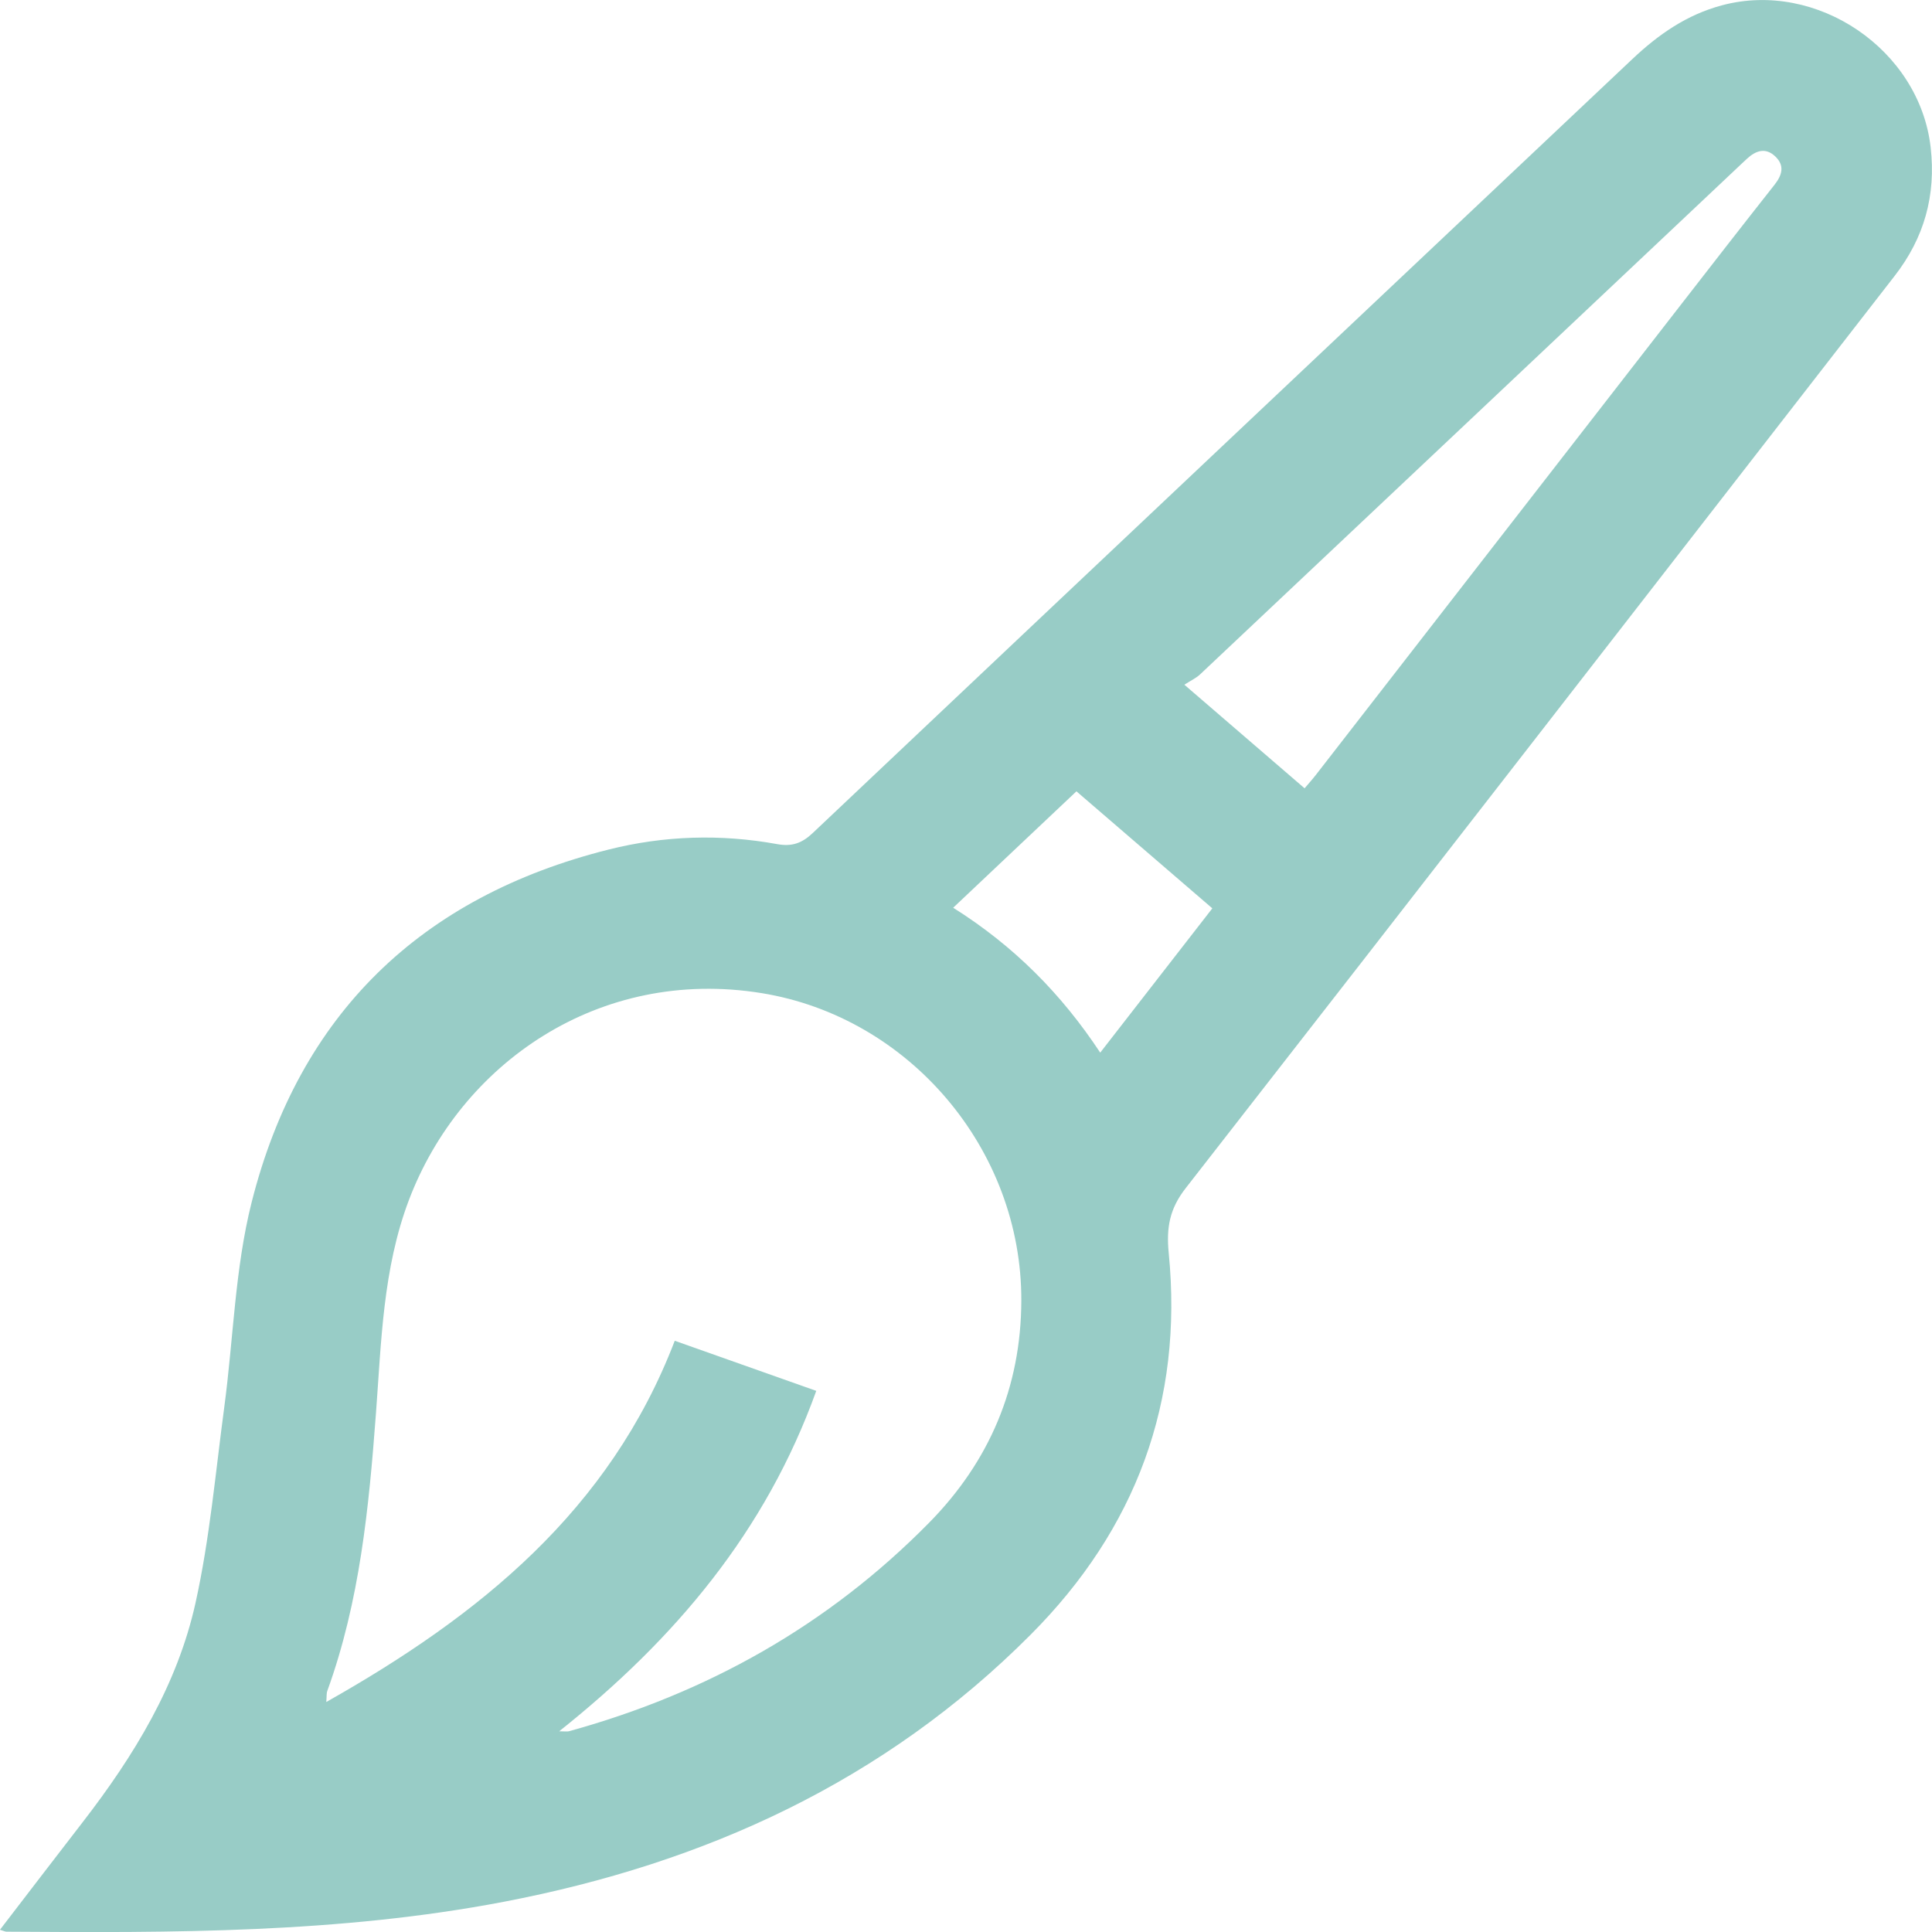 <svg width="44" height="44" viewBox="0 0 44 44" fill="none" xmlns="http://www.w3.org/2000/svg">
<g clip-path="url(#clip0_168_675)">
<path d="M0 43.948C0.646 43.107 1.262 42.302 1.882 41.5C3.049 39.991 4.041 38.371 4.454 36.5C4.777 35.04 4.908 33.537 5.107 32.051C5.316 30.494 5.349 28.893 5.731 27.381C6.81 23.11 9.572 20.425 13.861 19.348C15.124 19.03 16.416 18.99 17.704 19.225C18.03 19.284 18.261 19.207 18.507 18.974C24.726 13.093 30.954 7.22 37.178 1.343C37.77 0.785 38.412 0.336 39.216 0.121C41.38 -0.459 43.716 1.132 43.969 3.354C44.094 4.45 43.824 5.415 43.149 6.284C37.77 13.209 32.399 20.141 27.006 27.056C26.636 27.528 26.56 27.957 26.617 28.538C26.95 31.921 25.87 34.823 23.473 37.228C20.143 40.57 16.061 42.435 11.468 43.313C7.72 44.029 3.935 44.019 0.145 43.993C0.12 43.993 0.094 43.978 -0.002 43.949L0 43.948ZM12.734 39.429C12.873 39.429 12.918 39.439 12.957 39.428C16.105 38.561 18.857 37.016 21.154 34.685C22.538 33.282 23.253 31.588 23.26 29.626C23.273 26.175 20.707 23.161 17.341 22.617C13.641 22.019 10.49 24.223 9.312 27.332C8.719 28.899 8.685 30.553 8.562 32.189C8.402 34.333 8.195 36.465 7.455 38.507C7.433 38.565 7.442 38.633 7.431 38.762C10.926 36.79 13.887 34.397 15.367 30.535C16.46 30.922 17.515 31.296 18.59 31.676C17.438 34.877 15.382 37.322 12.735 39.429H12.734ZM29.711 17.953C29.805 17.842 29.891 17.747 29.968 17.648C32.736 14.083 35.503 10.518 38.27 6.954C38.981 6.038 39.693 5.121 40.412 4.21C40.585 3.99 40.652 3.775 40.432 3.564C40.211 3.352 39.988 3.428 39.785 3.616C39.743 3.655 39.702 3.694 39.66 3.733C35.551 7.608 31.443 11.484 27.333 15.357C27.241 15.444 27.12 15.499 26.973 15.594C27.942 16.429 28.817 17.183 29.711 17.953ZM21.708 20.673C23.09 21.543 24.169 22.63 25.057 23.973C25.925 22.858 26.762 21.778 27.61 20.687C26.562 19.784 25.546 18.911 24.515 18.022C23.573 18.912 22.659 19.774 21.708 20.673Z" fill="#98CCC6"/>
</g>
<defs>
<clipPath id="clip0_168_675">
<rect width="44" height="44" fill="white"/>
</clipPath>
</defs>
</svg>
